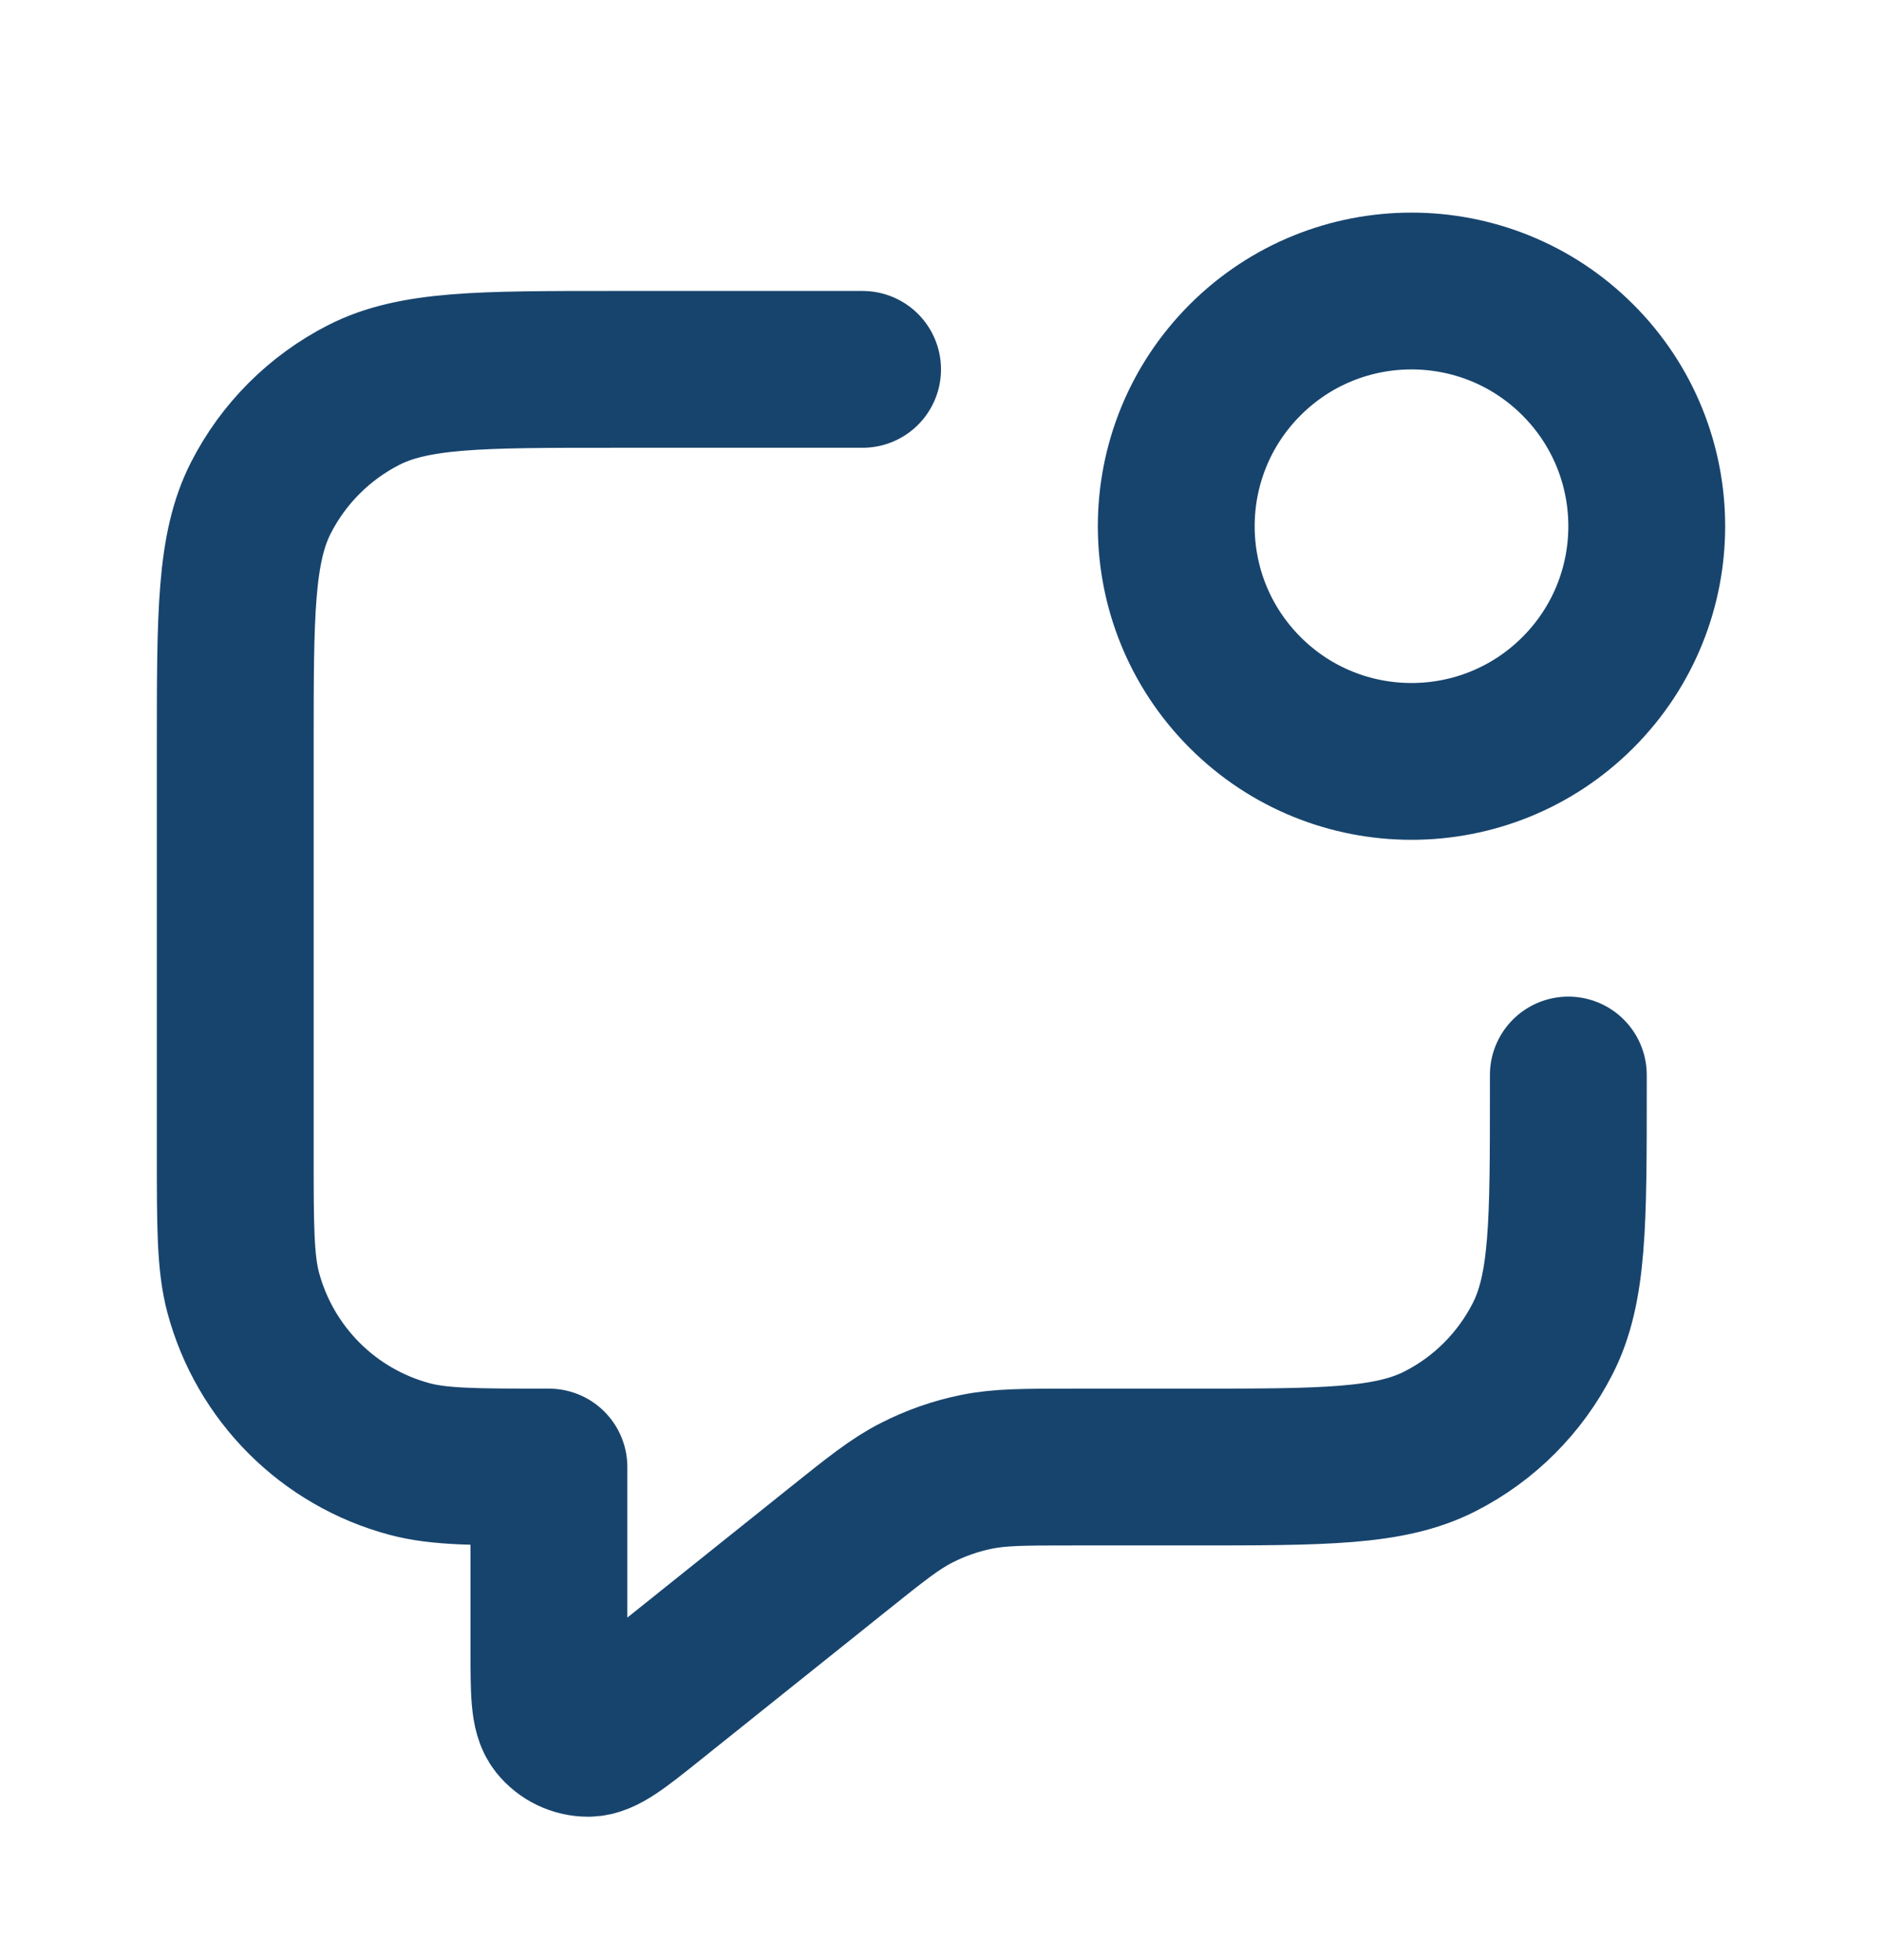 <svg width="24" height="25" viewBox="0 0 24 25" fill="none" xmlns="http://www.w3.org/2000/svg">
<path d="M11 4.711H7.8C6.12 4.711 5.28 4.711 4.638 5.038C4.074 5.326 3.615 5.785 3.327 6.349C3 6.991 3 7.831 3 9.511V14.711C3 15.641 3 16.106 3.102 16.488C3.38 17.523 4.188 18.332 5.224 18.609C5.605 18.711 6.07 18.711 7 18.711V21.047C7 21.58 7 21.846 7.109 21.983C7.204 22.102 7.348 22.171 7.501 22.171C7.676 22.171 7.884 22.005 8.3 21.672L10.685 19.763C11.172 19.373 11.416 19.178 11.688 19.04C11.928 18.917 12.184 18.827 12.449 18.773C12.748 18.711 13.06 18.711 13.684 18.711H15.2C16.88 18.711 17.72 18.711 18.362 18.384C18.927 18.097 19.385 17.638 19.673 17.073C20 16.432 20 15.592 20 13.911V13.711M20.121 4.59C21.293 5.762 21.293 7.661 20.121 8.833C18.95 10.004 17.05 10.004 15.879 8.833C14.707 7.661 14.707 5.762 15.879 4.59C17.05 3.419 18.95 3.419 20.121 4.59Z" stroke="#17446D" stroke-width="2" stroke-linecap="round" stroke-linejoin="round"/>
</svg>
